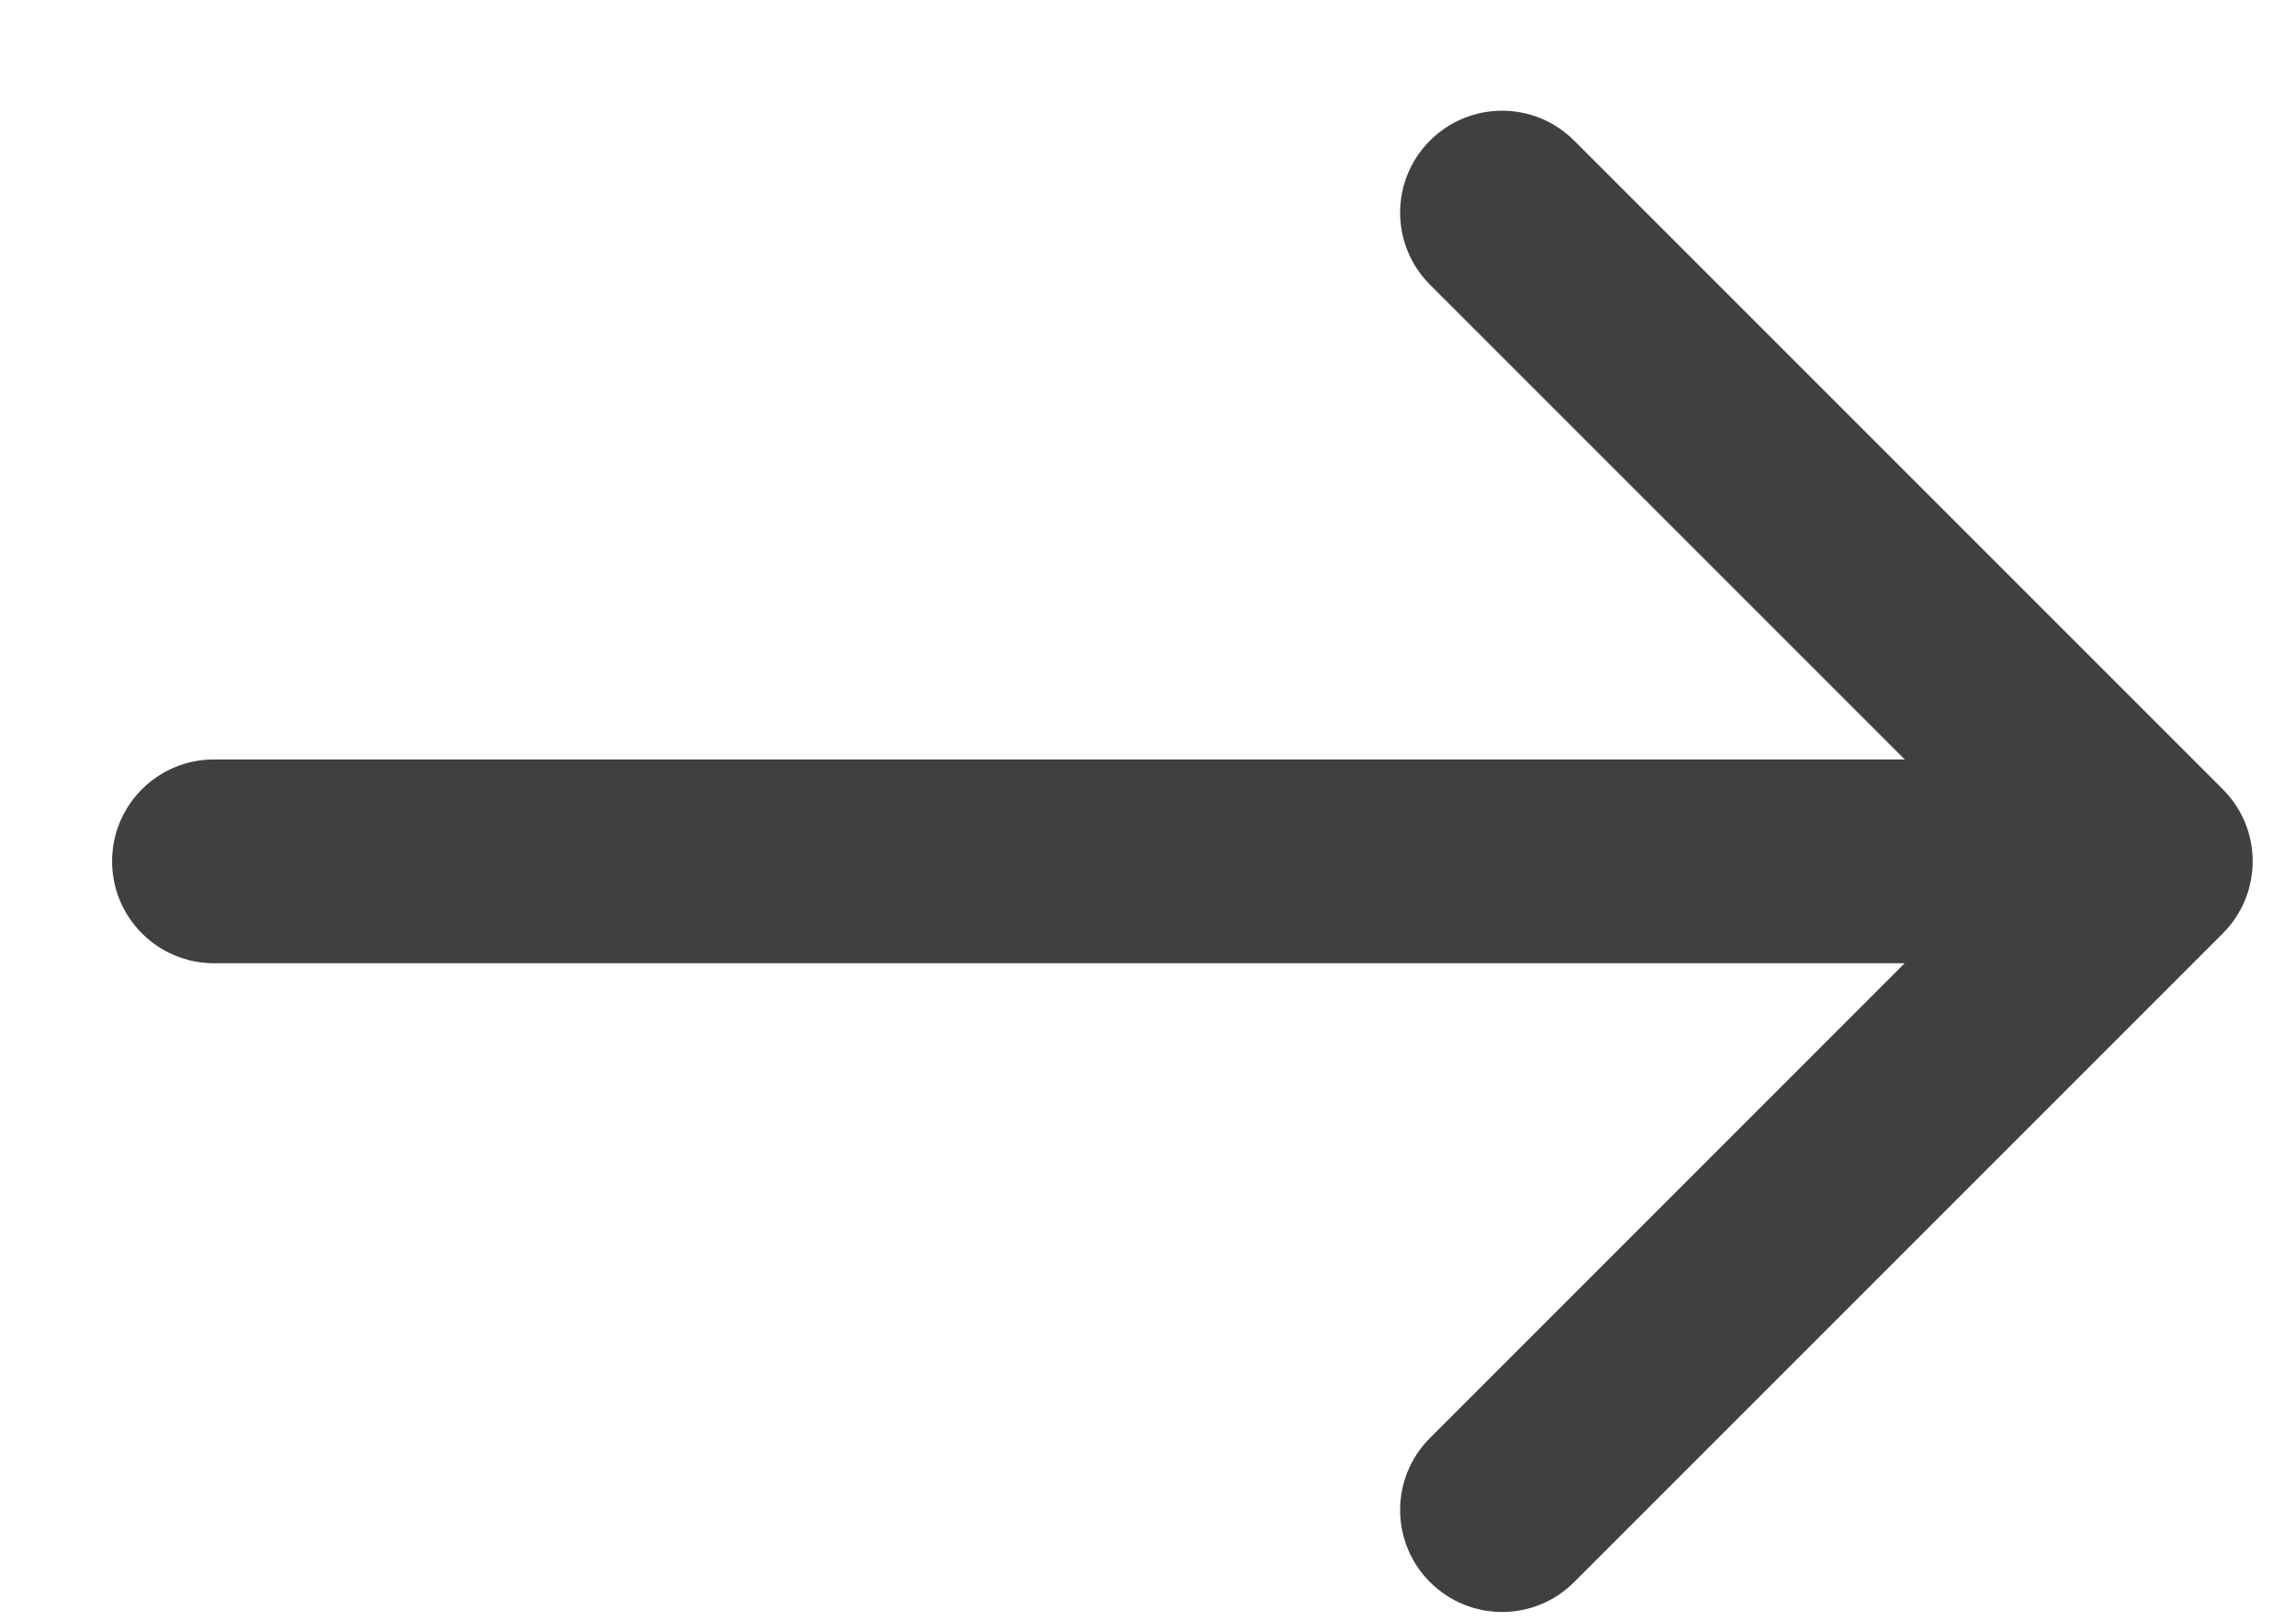 <svg width="17" height="12" viewBox="0 0 17 12" fill="none" xmlns="http://www.w3.org/2000/svg">
<path d="M1.585 5.623C1.168 5.623 0.83 5.96 0.83 6.377C0.83 6.794 1.168 7.132 1.585 7.132V5.623ZM16.458 6.911C16.753 6.616 16.753 6.138 16.458 5.844L11.655 1.041C11.361 0.746 10.883 0.746 10.588 1.041C10.293 1.335 10.293 1.813 10.588 2.108L14.857 6.377L10.588 10.647C10.293 10.941 10.293 11.419 10.588 11.714C10.883 12.009 11.361 12.009 11.655 11.714L16.458 6.911ZM1.585 7.132H15.925V5.623H1.585V7.132Z" fill="#404040"/>
</svg>

